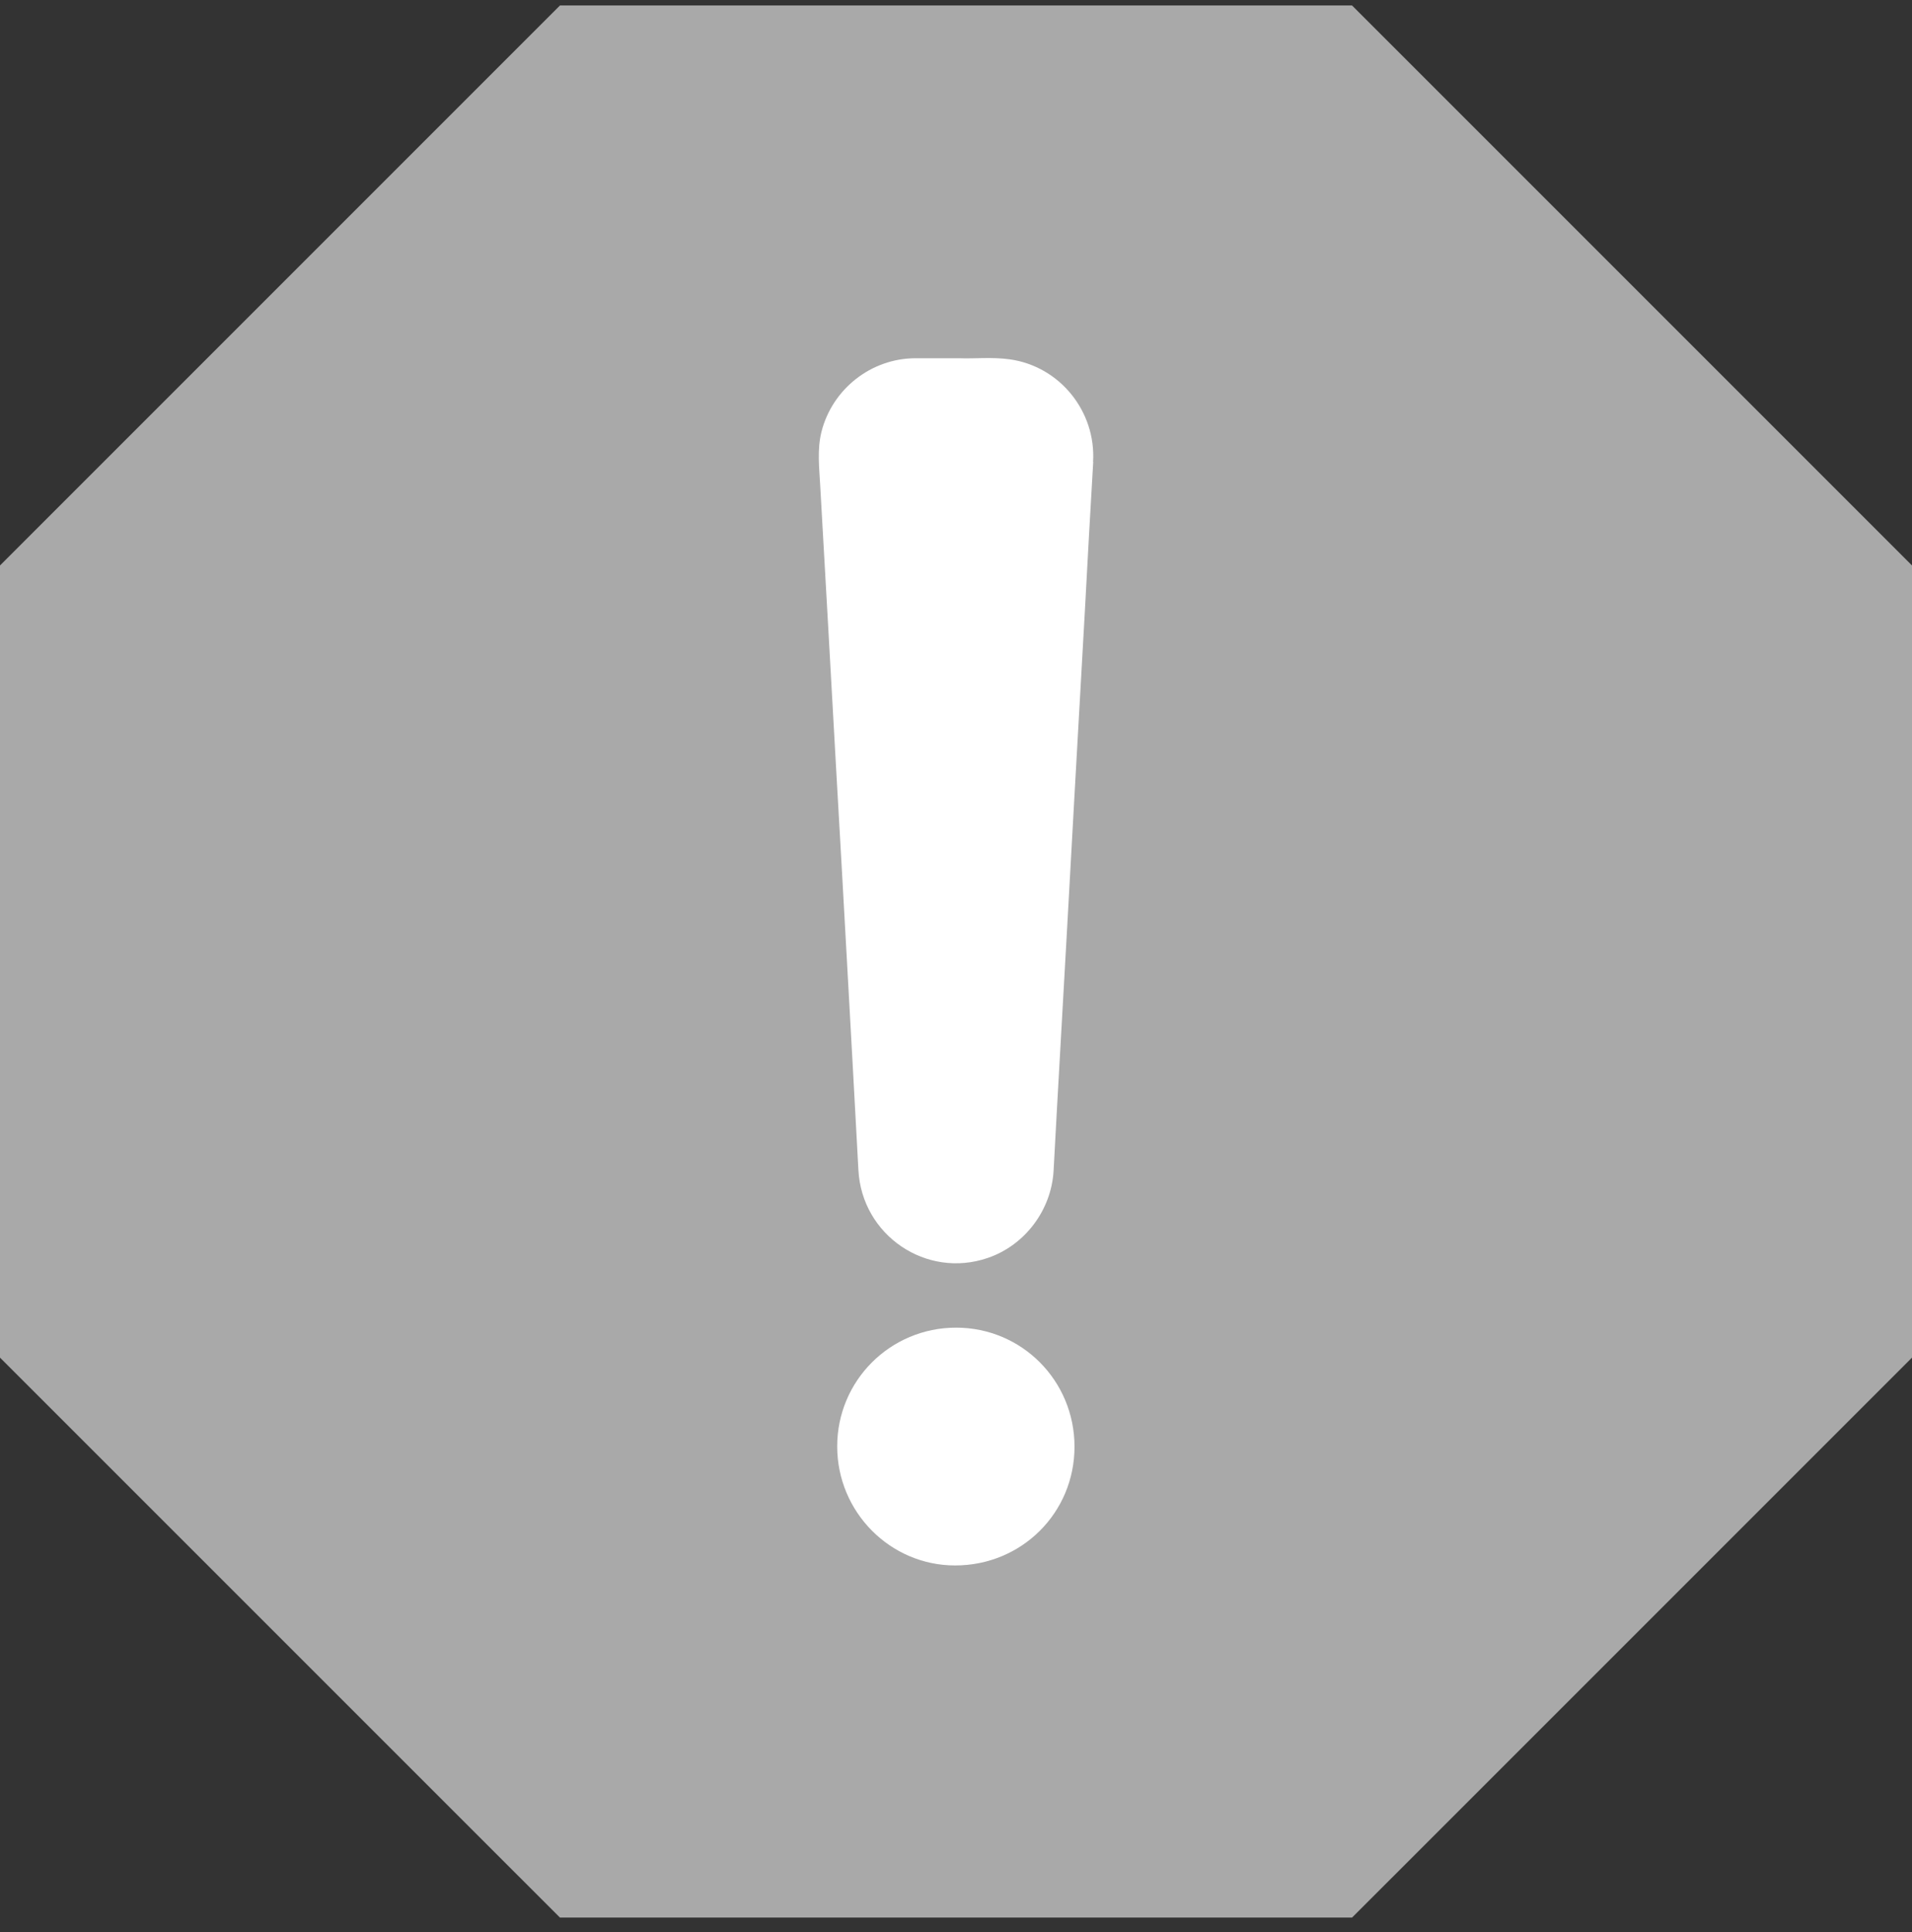 <svg width="96" height="97" viewBox="0 0 96 97" fill="none" xmlns="http://www.w3.org/2000/svg">
<rect x="0" y="0" width="96" height="97" fill="#333333" stroke="none"/>
<g clip-path="url(#clip0_660_41)">
<path d="M67.885 0.275H28.115L0 28.39V68.161L28.115 96.275H67.885L96 68.161V28.39L67.885 0.275Z" fill="#A9A9A9"/>
<path d="M54.89 23.18C54.741 25.655 54.608 28.138 54.474 30.614C54.302 33.669 54.13 36.716 53.958 39.771C53.824 42.129 53.699 44.487 53.566 46.837C53.346 50.816 53.111 54.796 52.9 58.775C52.79 60.742 51.474 62.512 49.602 63.154C46.508 64.22 43.273 62.019 43.1 58.744C42.912 55.219 42.716 51.694 42.52 48.169C42.348 45.02 42.168 41.863 41.988 38.714C41.721 33.927 41.455 29.149 41.181 24.363C41.134 23.47 41.024 22.577 41.244 21.684C41.784 19.537 43.735 17.994 45.952 17.986C46.641 17.986 47.322 17.986 48.169 17.986C48.905 18.017 49.806 17.916 50.699 18.041C53.213 18.393 55.038 20.657 54.882 23.195L54.89 23.18Z" fill="white"/>
<path d="M53.95 72.633C53.95 75.955 51.294 78.595 47.957 78.595C44.69 78.595 42.035 75.908 42.035 72.618C42.035 69.32 44.698 66.656 48.004 66.656C51.302 66.656 53.95 69.32 53.95 72.633Z" fill="white"/>
</g>
<defs>
<clipPath id="clip0_660_41">
<rect width="96" height="96" fill="white" transform="translate(0 0.275)"/>
</clipPath>
</defs>
</svg>
